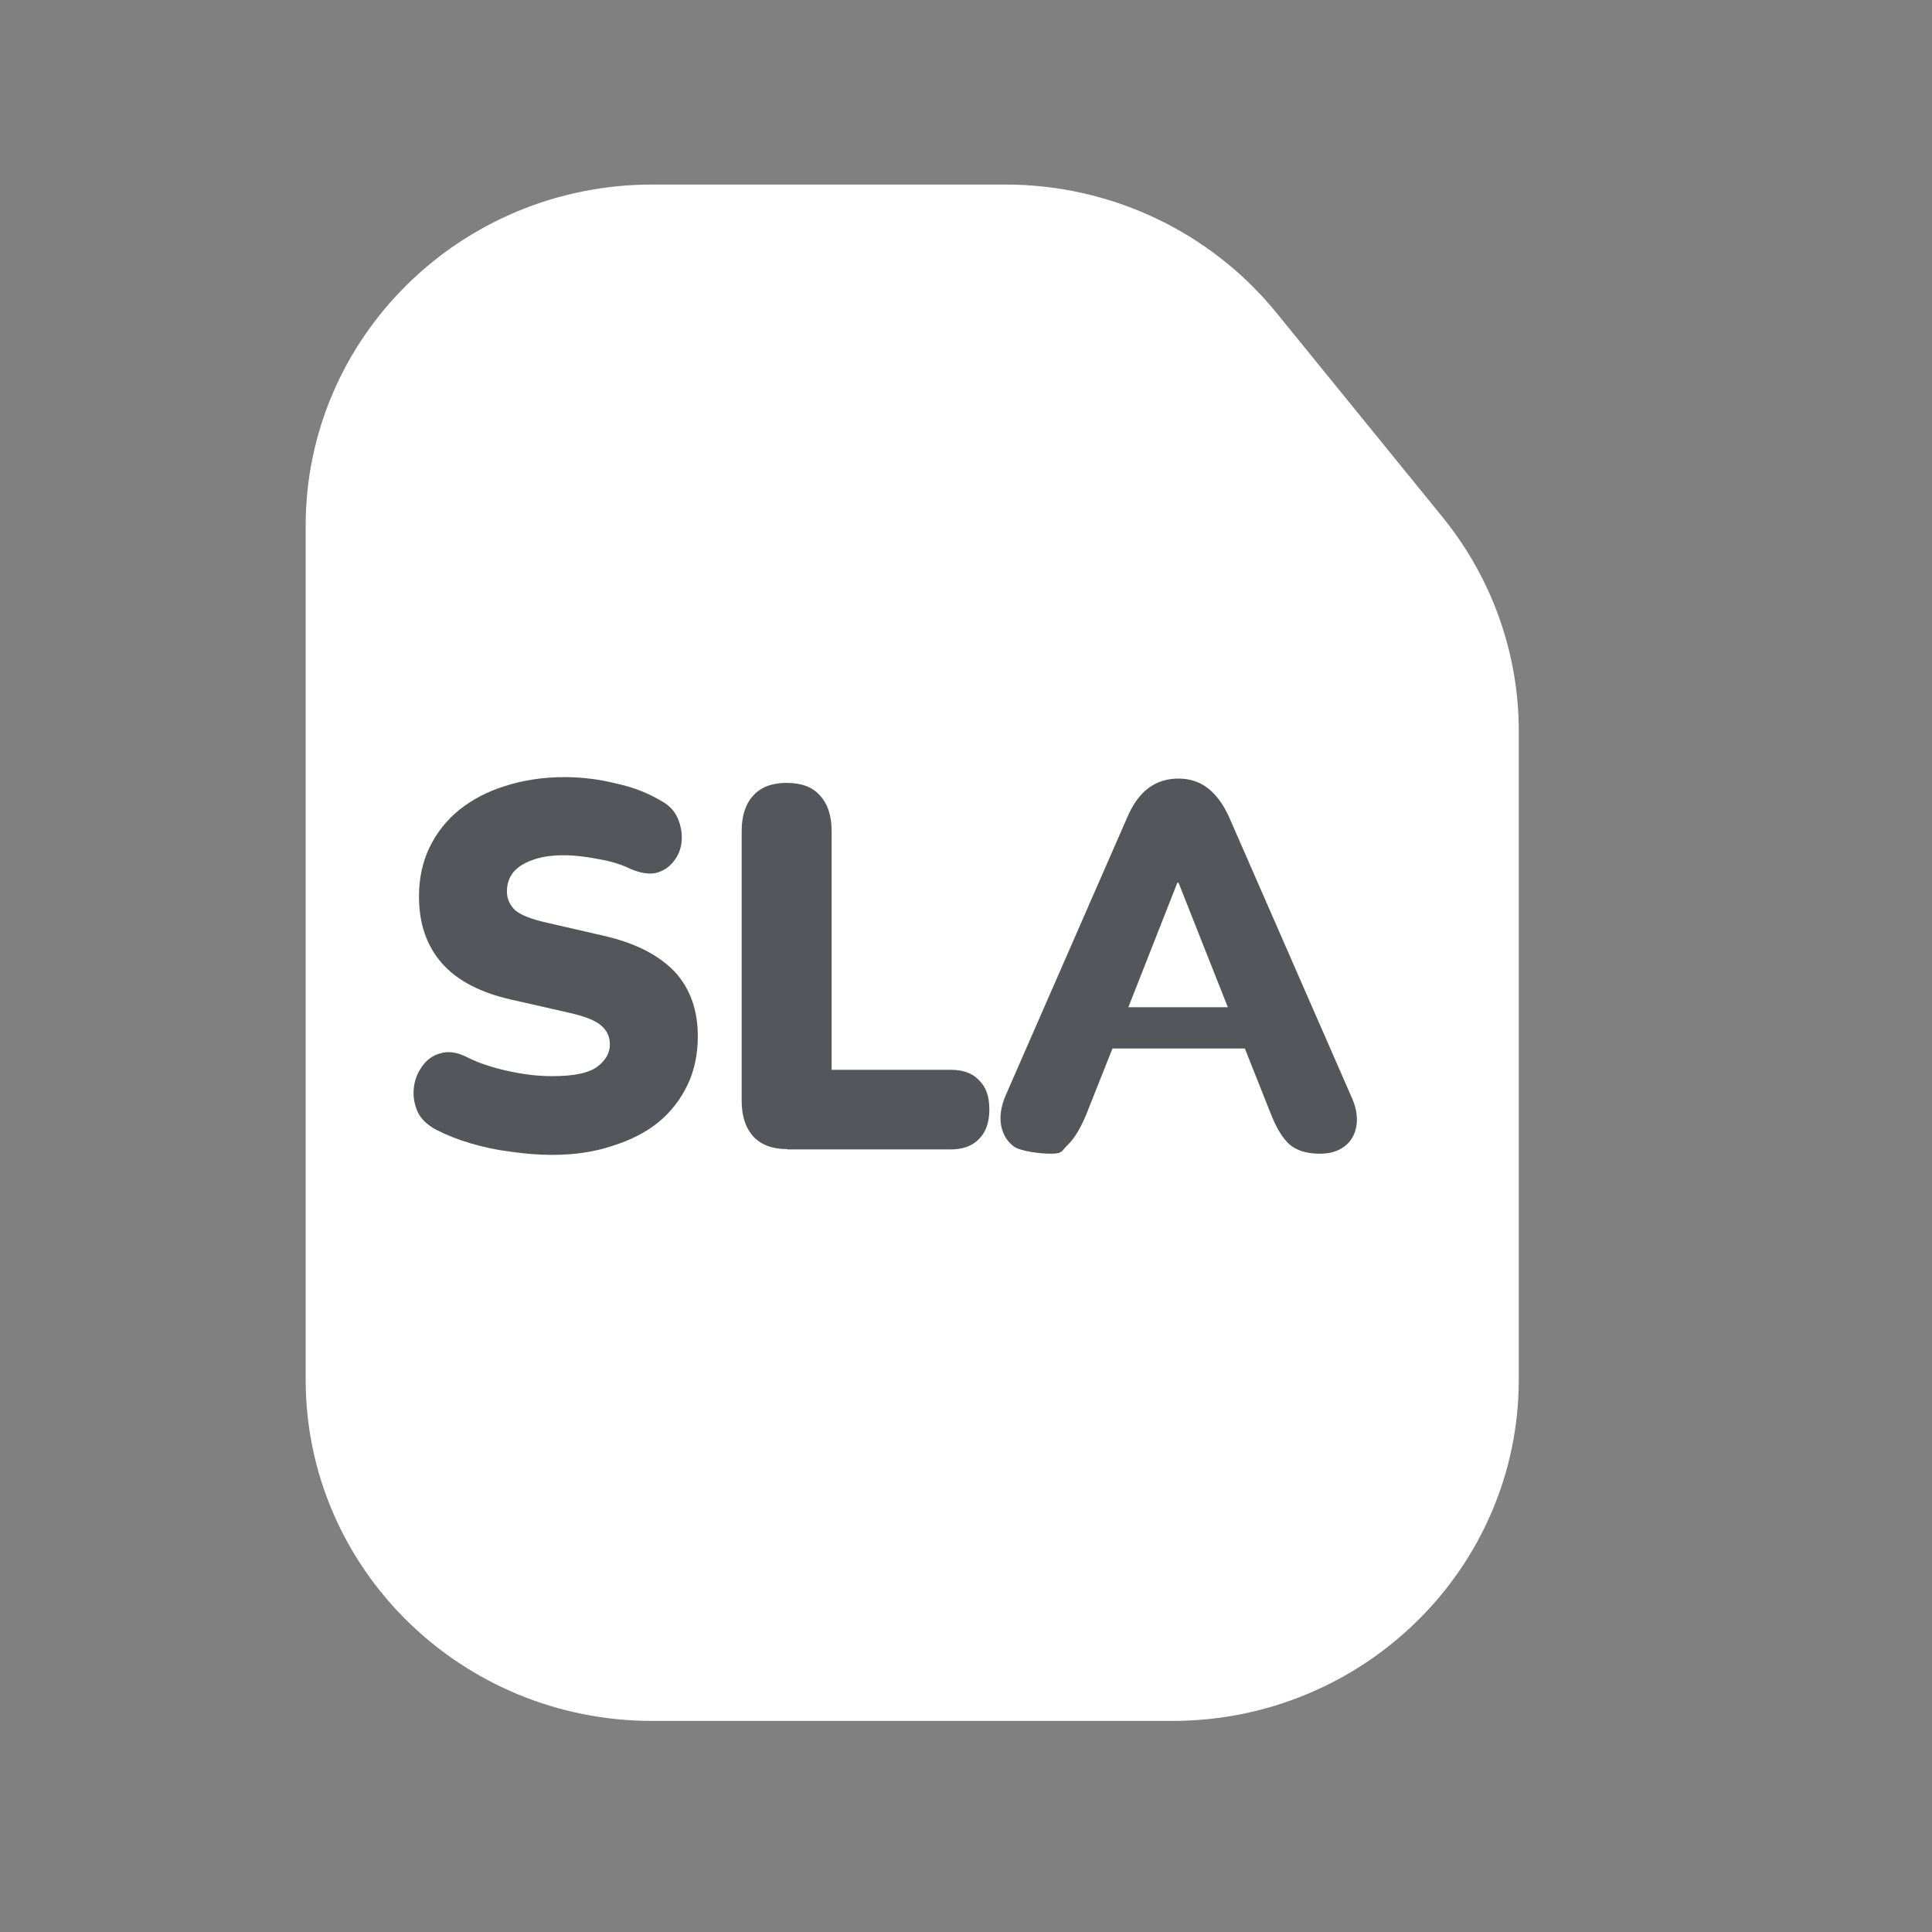 <?xml version="1.0" encoding="UTF-8"?> <svg xmlns="http://www.w3.org/2000/svg" xmlns:xlink="http://www.w3.org/1999/xlink" version="1.1" id="Слой_1" x="0px" y="0px" width="670px" height="670px" viewBox="0 0 670 670" style="enable-background:new 0 0 670 670;" xml:space="preserve"><rect x="0" y="0" width="670" height="670" fill="#808080" stroke="none"/> <style type="text/css"> .st0{fill:#FFFFFF;} .st1{fill:#55565C;} </style> <g> <path class="st0" d="M348.7,64H226.2C159.8,64,106,117,106,182.4v296c0,65.4,53.8,118.4,120.2,118.4h180.3 c66.4,0,120.2-53,120.2-118.4V253.5c0-26.9-9.3-53-26.3-74l-57.8-71.1C419.7,80.3,385.2,64,348.7,64z"></path> </g> <g> <path class="st1" d="M191.3,400.5c-4.5,0-9.3-0.4-14.2-1.1c-4.9-0.6-9.5-1.6-13.9-2.9s-8.4-2.9-11.9-4.7c-3-1.6-5.2-3.6-6.4-6.1 c-1.2-2.6-1.7-5.4-1.4-8.3s1.3-5.4,2.9-7.6c1.6-2.3,3.7-3.8,6.3-4.5c2.6-0.8,5.5-0.5,8.8,1.1c4.3,2.2,9.1,3.8,14.6,5 c5.4,1.2,10.5,1.8,15.2,1.8c7.5,0,12.6-1,15.6-3.1c3-2.2,4.6-4.8,4.6-7.9c0-2.8-1.1-5-3.2-6.7c-2-1.7-5.7-3.1-11-4.3l-19.8-4.5 c-10.8-2.4-18.9-6.6-24.2-12.6s-8-13.7-8-23.2c0-6.2,1.2-11.9,3.6-16.9c2.5-5.2,5.9-9.5,10.3-13.1c4.5-3.6,9.8-6.4,15.9-8.3 c6.2-2,13.1-3.1,20.7-3.1c5.9,0,11.8,0.7,17.8,2.2c6.1,1.3,11.3,3.4,15.8,6.1c2.6,1.4,4.5,3.4,5.6,5.9s1.6,5.2,1.4,7.9 c-0.2,2.6-1.1,5-2.7,7c-1.5,2-3.5,3.4-6.1,4.1c-2.5,0.6-5.5,0.1-9-1.4c-3.3-1.6-7-2.7-11.2-3.4c-4.1-0.8-8-1.3-11.9-1.3 c-4.2,0-7.7,0.5-10.7,1.6c-2.9,1-5.2,2.4-6.8,4.3c-1.5,1.9-2.2,4.1-2.2,6.7c0,2.5,1,4.7,2.9,6.5c2,1.7,5.7,3.1,11,4.3l19.6,4.5 c11,2.5,19.1,6.7,24.6,12.4c5.4,5.8,8.1,13.3,8.1,22.5c0,6.2-1.2,11.9-3.6,16.9c-2.4,5-5.8,9.4-10.2,13c-4.4,3.5-9.7,6.2-15.9,8.1 C206.1,399.5,199.1,400.5,191.3,400.5z"></path> <path class="st1" d="M273,398.5c-5,0-8.9-1.4-11.7-4.3c-2.7-3-4.1-7.1-4.1-12.4v-93.6c0-5.4,1.4-9.5,4.1-12.4s6.5-4.3,11.5-4.3 c5.1,0,8.9,1.4,11.5,4.3c2.7,2.9,4.1,7,4.1,12.4V371h41.3c4.3,0,7.6,1.2,9.8,3.6c2.4,2.3,3.6,5.6,3.6,10.1s-1.2,7.9-3.6,10.3 c-2.3,2.4-5.5,3.6-9.8,3.6H273V398.5z"></path> <path class="st1" d="M364.4,400.1c-3.5,0-10.4-0.8-12.8-2.5c-2.4-1.8-3.8-4.2-4.4-7.2c-0.6-3.1-0.1-6.6,1.5-10.4l42.2-96.5 c2-4.7,4.5-8.1,7.5-10.3c3-2.2,6.5-3.2,10.3-3.2s7.2,1.1,10,3.2c2.9,2.2,5.5,5.6,7.6,10.3l42.2,96.5c1.8,3.8,2.4,7.3,1.9,10.4 s-1.9,5.5-4.2,7.2c-2.3,1.7-5.1,2.5-8.5,2.5c-4.5,0-8-1.1-10.5-3.2c-2.4-2.2-4.5-5.6-6.4-10.4l-9.1-22.9l0,0h-45.9l0,0l-9.1,22.9 c-2,4.8-4.1,8.3-6.3,10.4C368.1,399,368.8,400.1,364.4,400.1z M408.3,306.1l-17,43.2l0,0h34.5l0,0l-17.1-43.2H408.3L408.3,306.1z"></path> </g> </svg> 